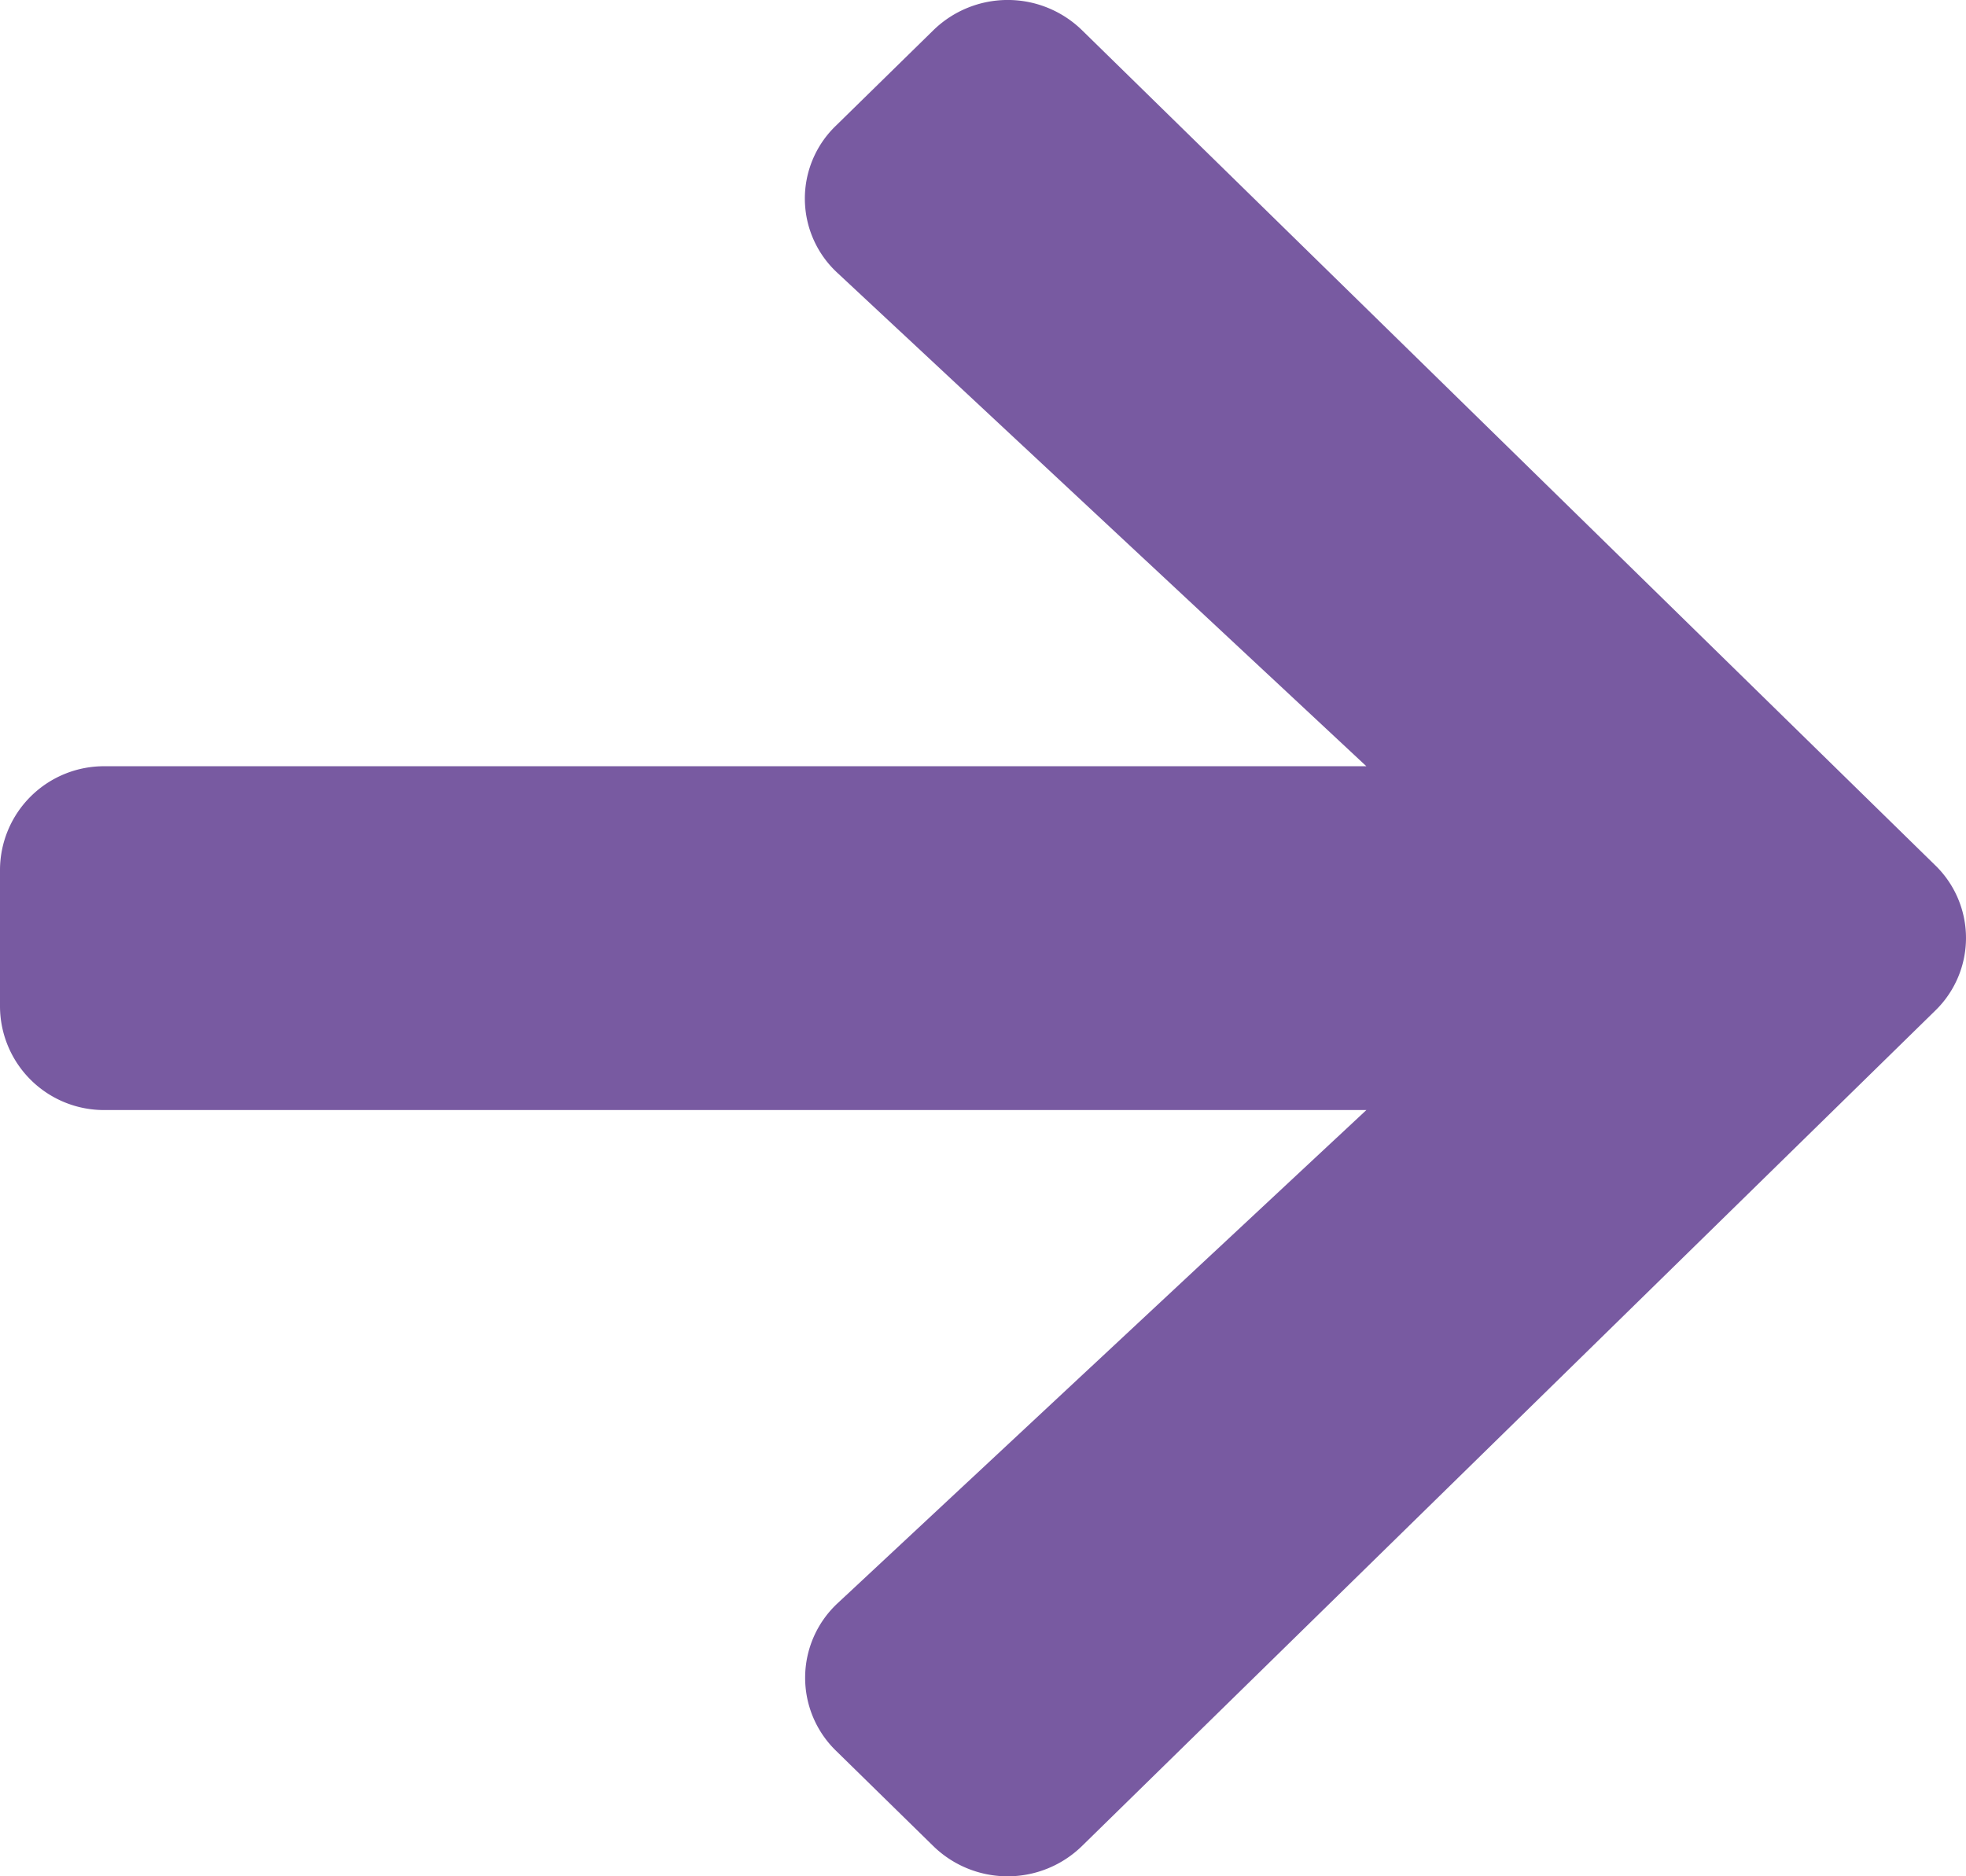 <svg xmlns="http://www.w3.org/2000/svg" width="22" height="21"><path d="m9.354 1.407 1.09-1.068a1.191 1.191 0 0 1 1.665 0l9.545 9.344a1.133 1.133 0 0 1 0 1.63l-9.546 9.348a1.191 1.191 0 0 1-1.665 0l-1.09-1.068a1.139 1.139 0 0 1 .02-1.649l5.917-5.52H1.178A1.164 1.164 0 0 1 0 11.269V9.73a1.164 1.164 0 0 1 1.178-1.154H15.29l-5.917-5.52a1.131 1.131 0 0 1-.019-1.649Z" fill="#785aa1"/></svg>
